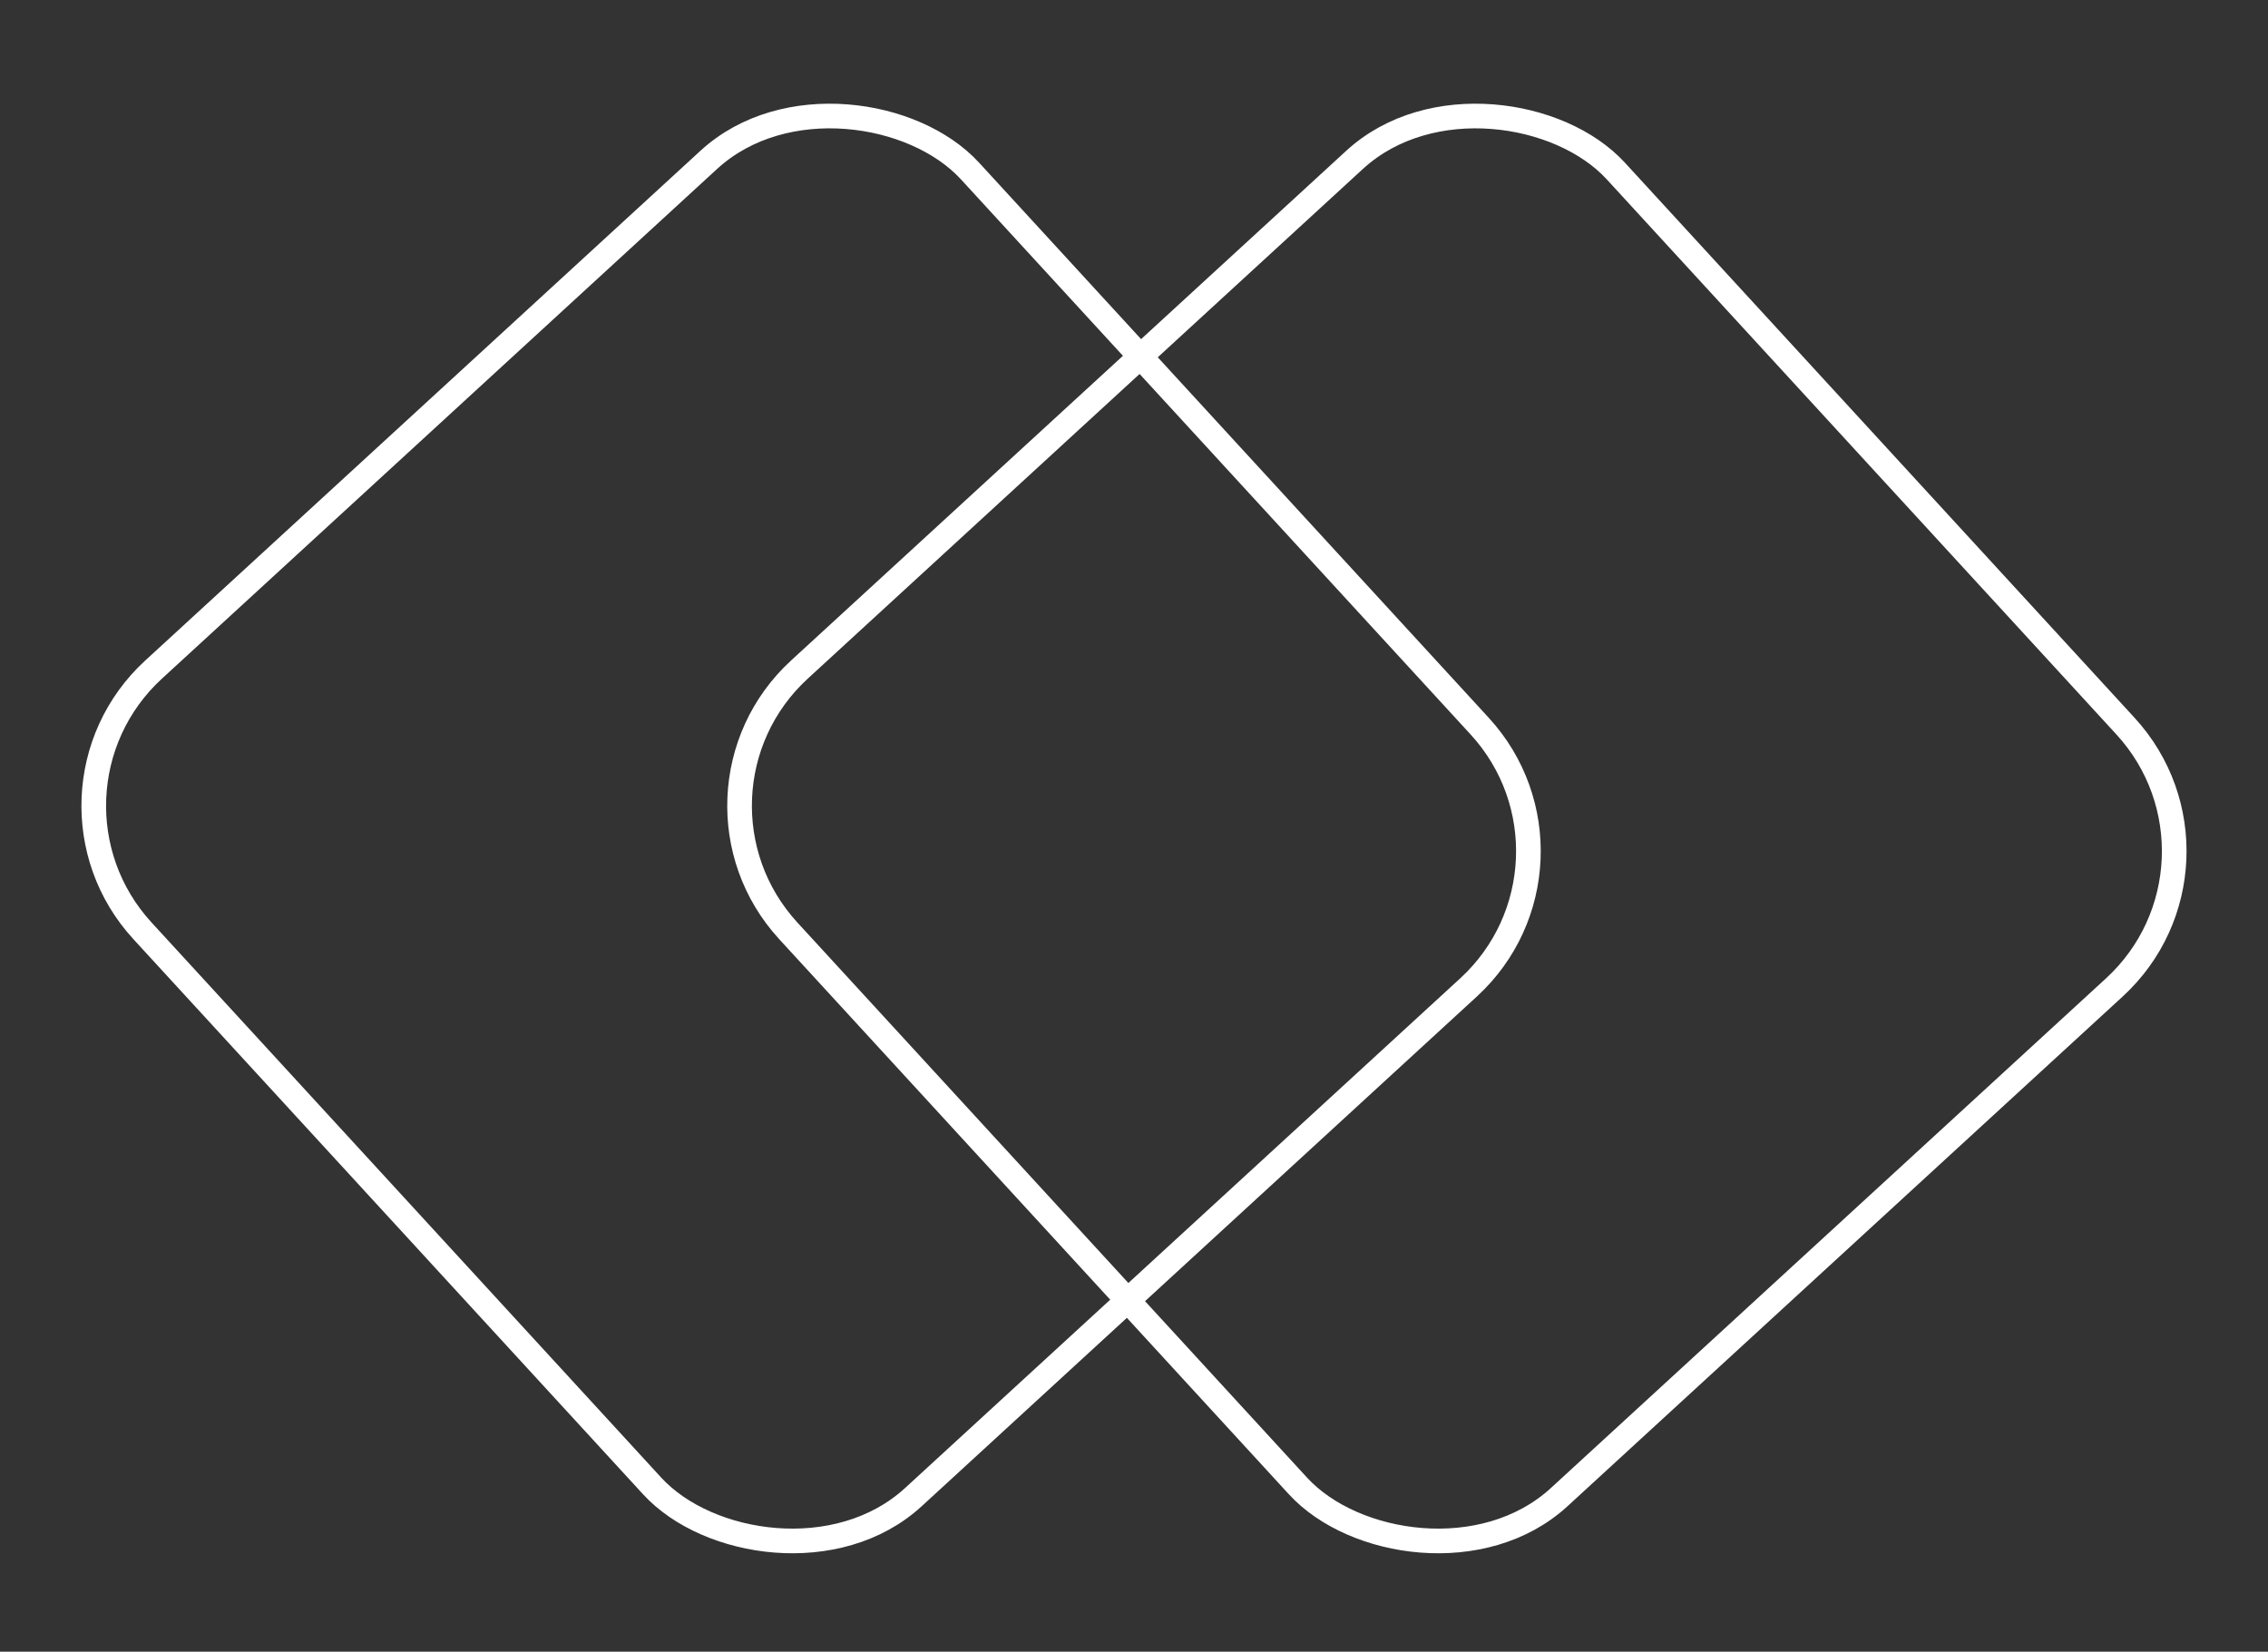 <svg width="92" height="67" viewBox="0 0 92 67" fill="none" xmlns="http://www.w3.org/2000/svg">
<rect x="0" y="0" width="92" height="67" fill="#333333" stroke="none"/>
<rect x="0.706" y="32.233" width="45.572" height="45.572" rx="7.5" transform="rotate(-42.556 0.706 32.233)" stroke="white"/>
<rect x="26.903" y="32.233" width="45.572" height="45.572" rx="7.5" transform="rotate(-42.556 26.903 32.233)" stroke="white"/>
</svg>
